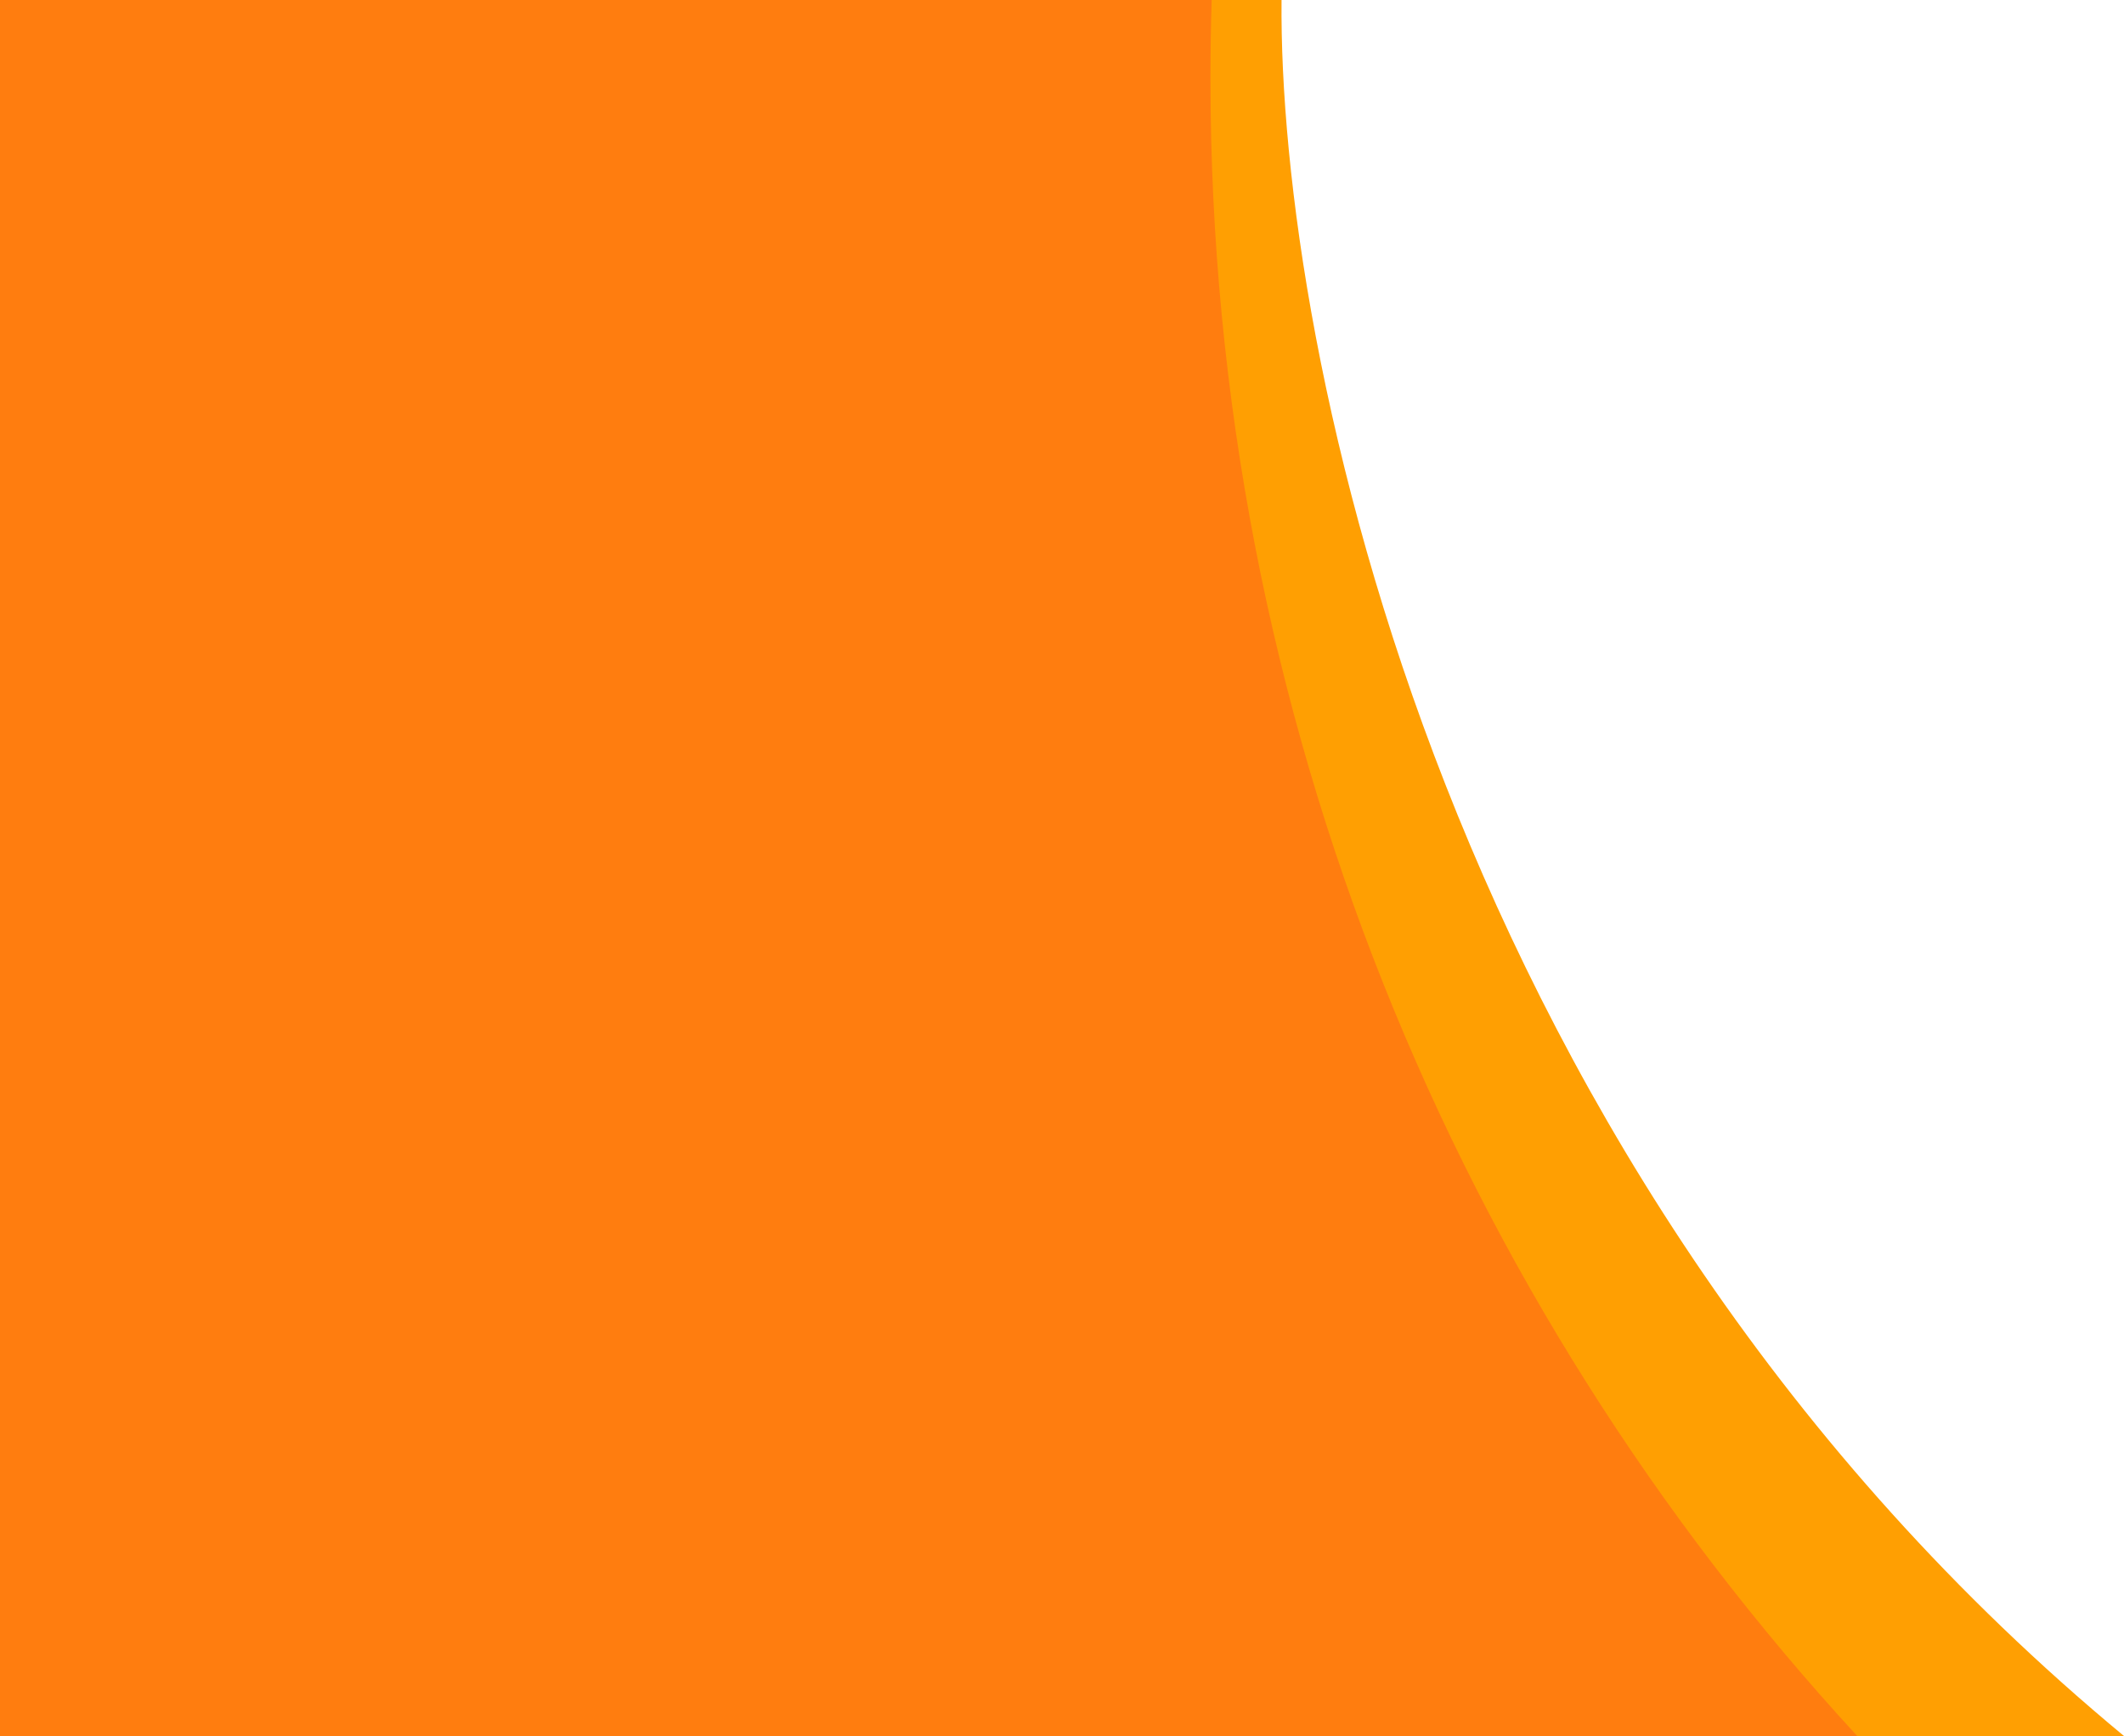 <svg width="651" height="532" viewBox="0 0 651 532" fill="none" xmlns="http://www.w3.org/2000/svg">
<path d="M392.79 0H370.79C358.29 252.5 491.5 453.5 569 532H651C441.8 358.8 391.79 105.333 392.79 0Z" fill="#ff9f02"/>
<path fill-rule="evenodd" clip-rule="evenodd" d="M371.377 0H0V532H569.237C446.165 398.393 371 219.974 371 24C371 15.97 371.126 7.969 371.377 0Z" fill="#ff7d0f"/>
</svg>
